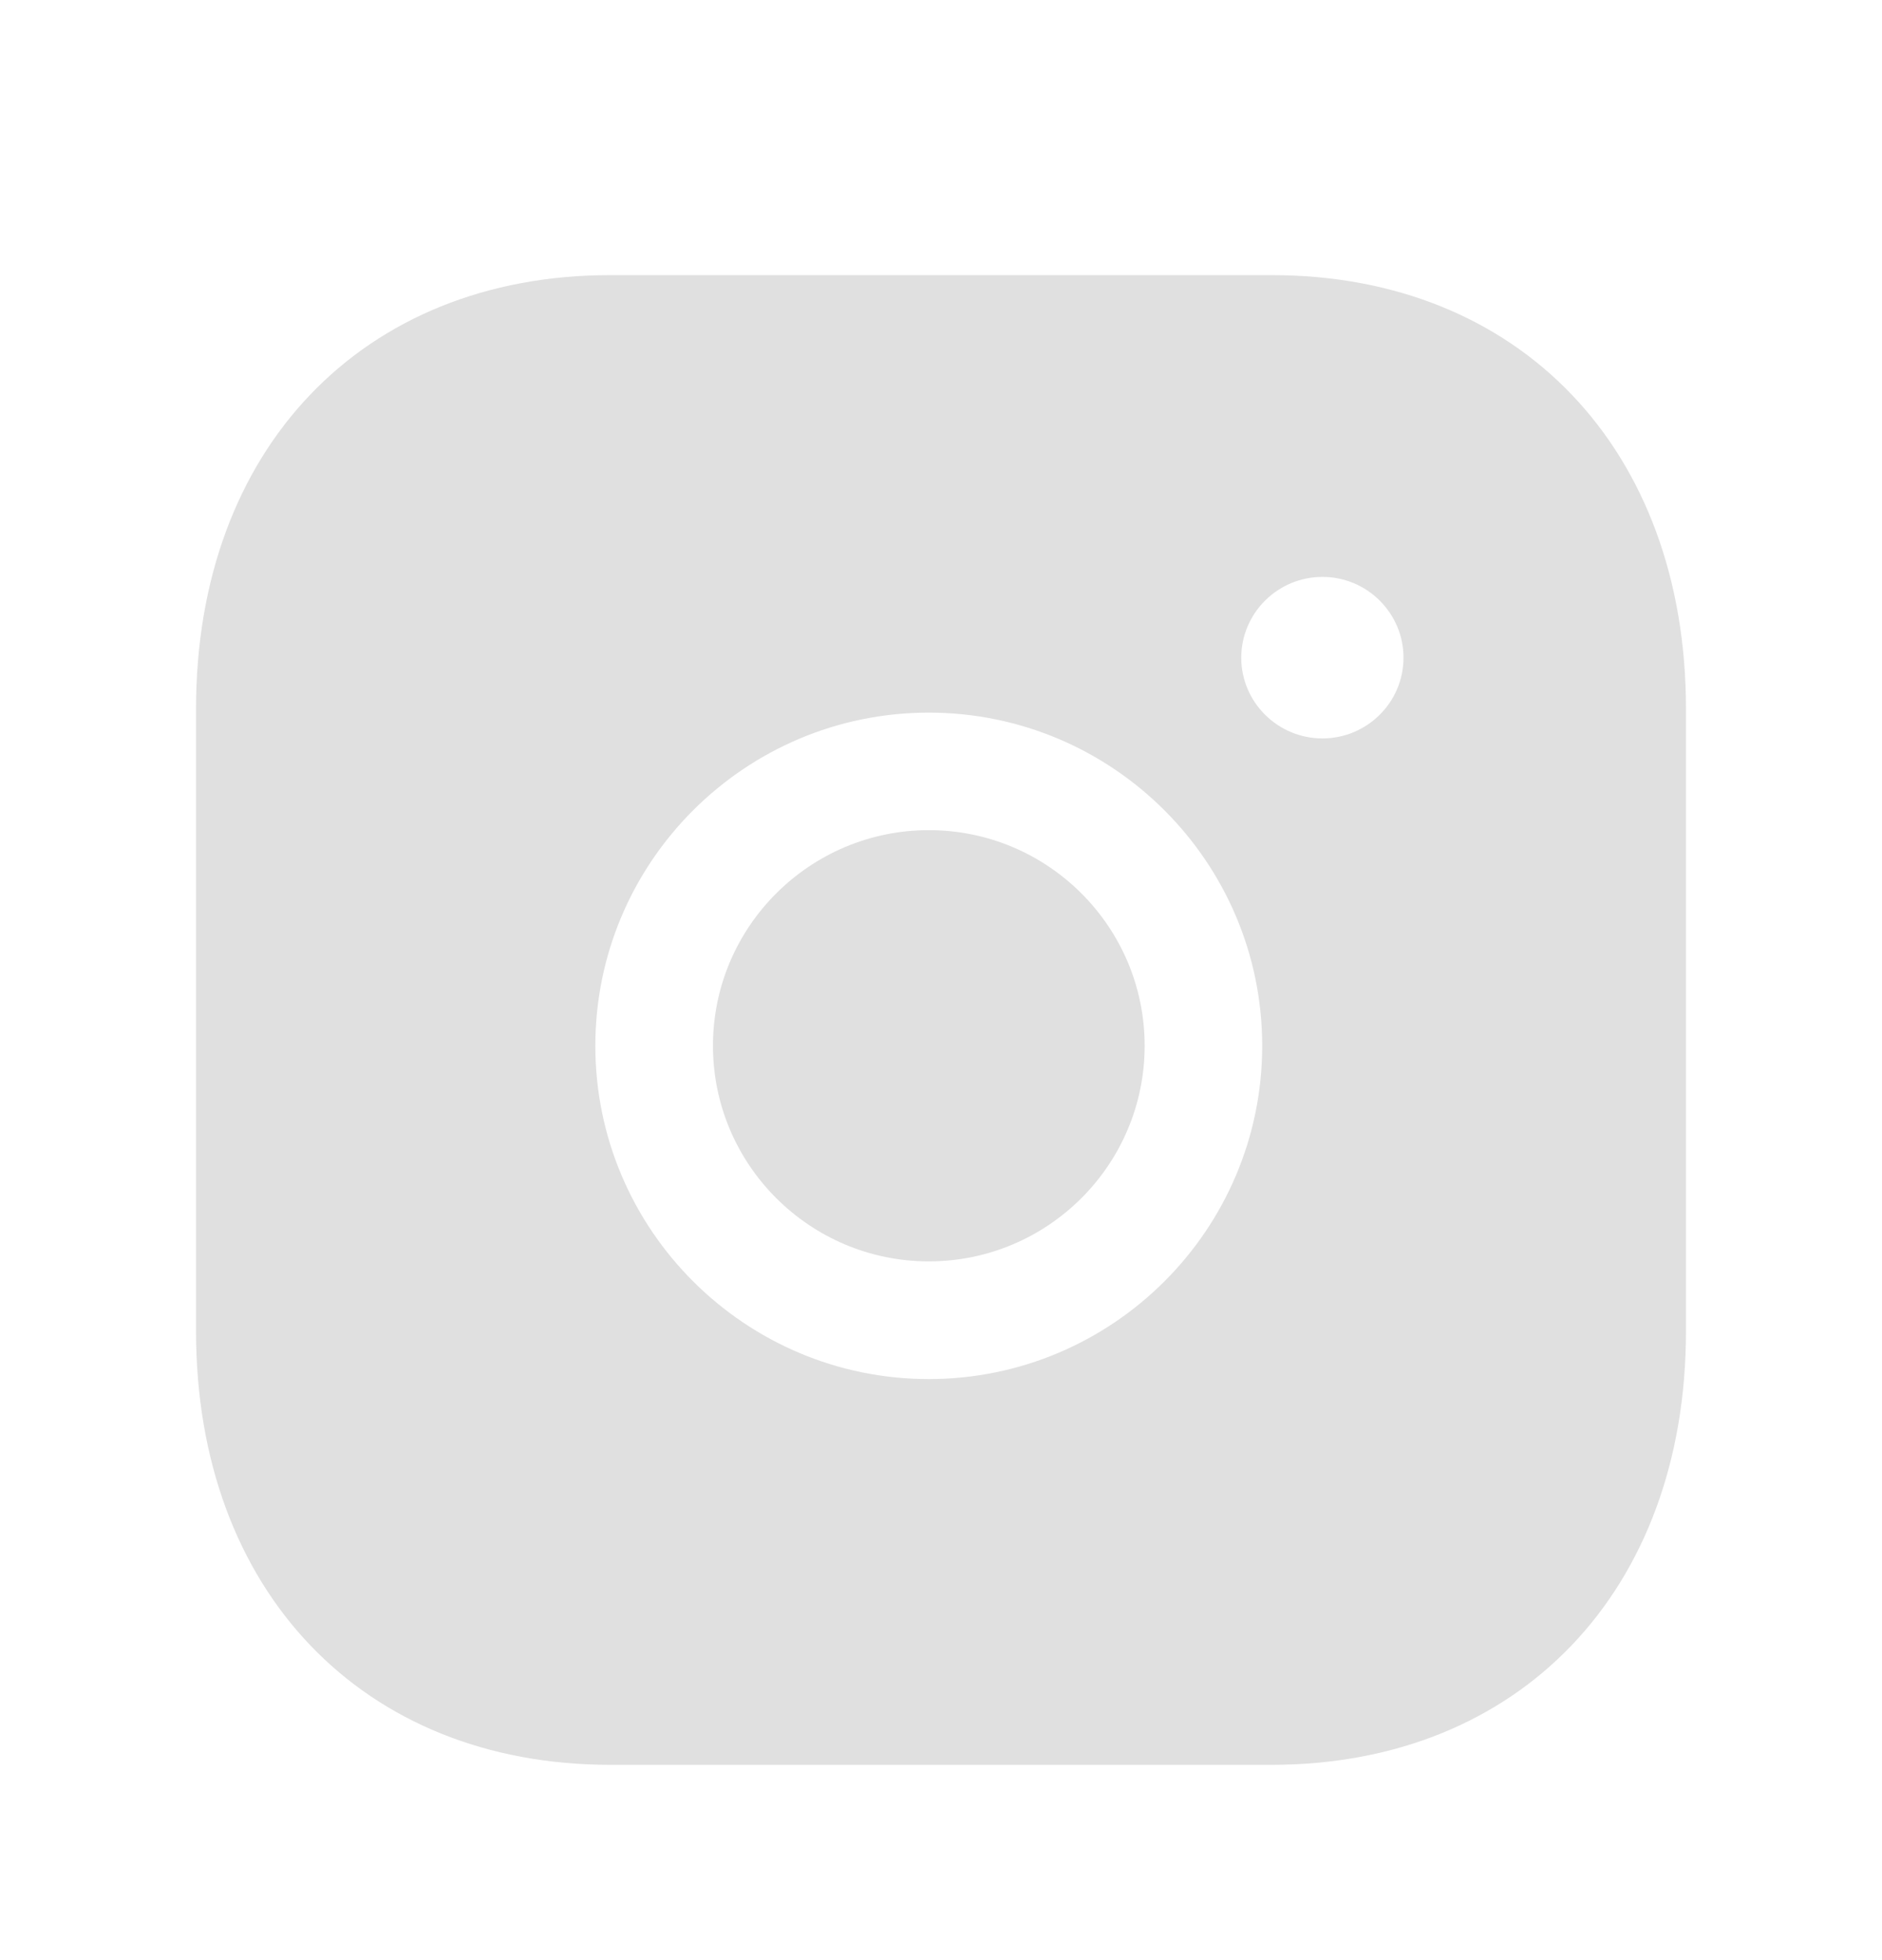 <svg width="24" height="25" viewBox="0 0 24 25" fill="none" xmlns="http://www.w3.org/2000/svg">
<path fill-rule="evenodd" clip-rule="evenodd" d="M11.845 10.588C10.327 10.588 9.092 11.821 9.092 13.338C9.092 14.855 10.327 16.088 11.845 16.088C13.363 16.088 14.597 14.855 14.597 13.338C14.597 11.821 13.363 10.588 11.845 10.588Z" fill="#E0E0E0"/>
<path fill-rule="evenodd" clip-rule="evenodd" d="M16.864 9.418C16.294 9.418 15.829 8.956 15.829 8.389C15.829 7.82 16.294 7.358 16.864 7.358C17.434 7.358 17.898 7.82 17.898 8.389C17.898 8.956 17.434 9.418 16.864 9.418ZM11.844 17.589C9.5 17.589 7.592 15.683 7.592 13.339C7.592 10.995 9.5 9.089 11.844 9.089C14.189 9.089 16.096 10.995 16.096 13.339C16.096 15.683 14.189 17.589 11.844 17.589ZM16.217 3.509H7.782C4.623 3.509 2.5 5.731 2.5 9.039V16.979C2.5 20.286 4.623 22.509 7.782 22.509H16.216C19.376 22.509 21.5 20.286 21.5 16.979V9.039C21.5 5.731 19.377 3.509 16.217 3.509Z" fill="#E0E0E0"/>
</svg>
